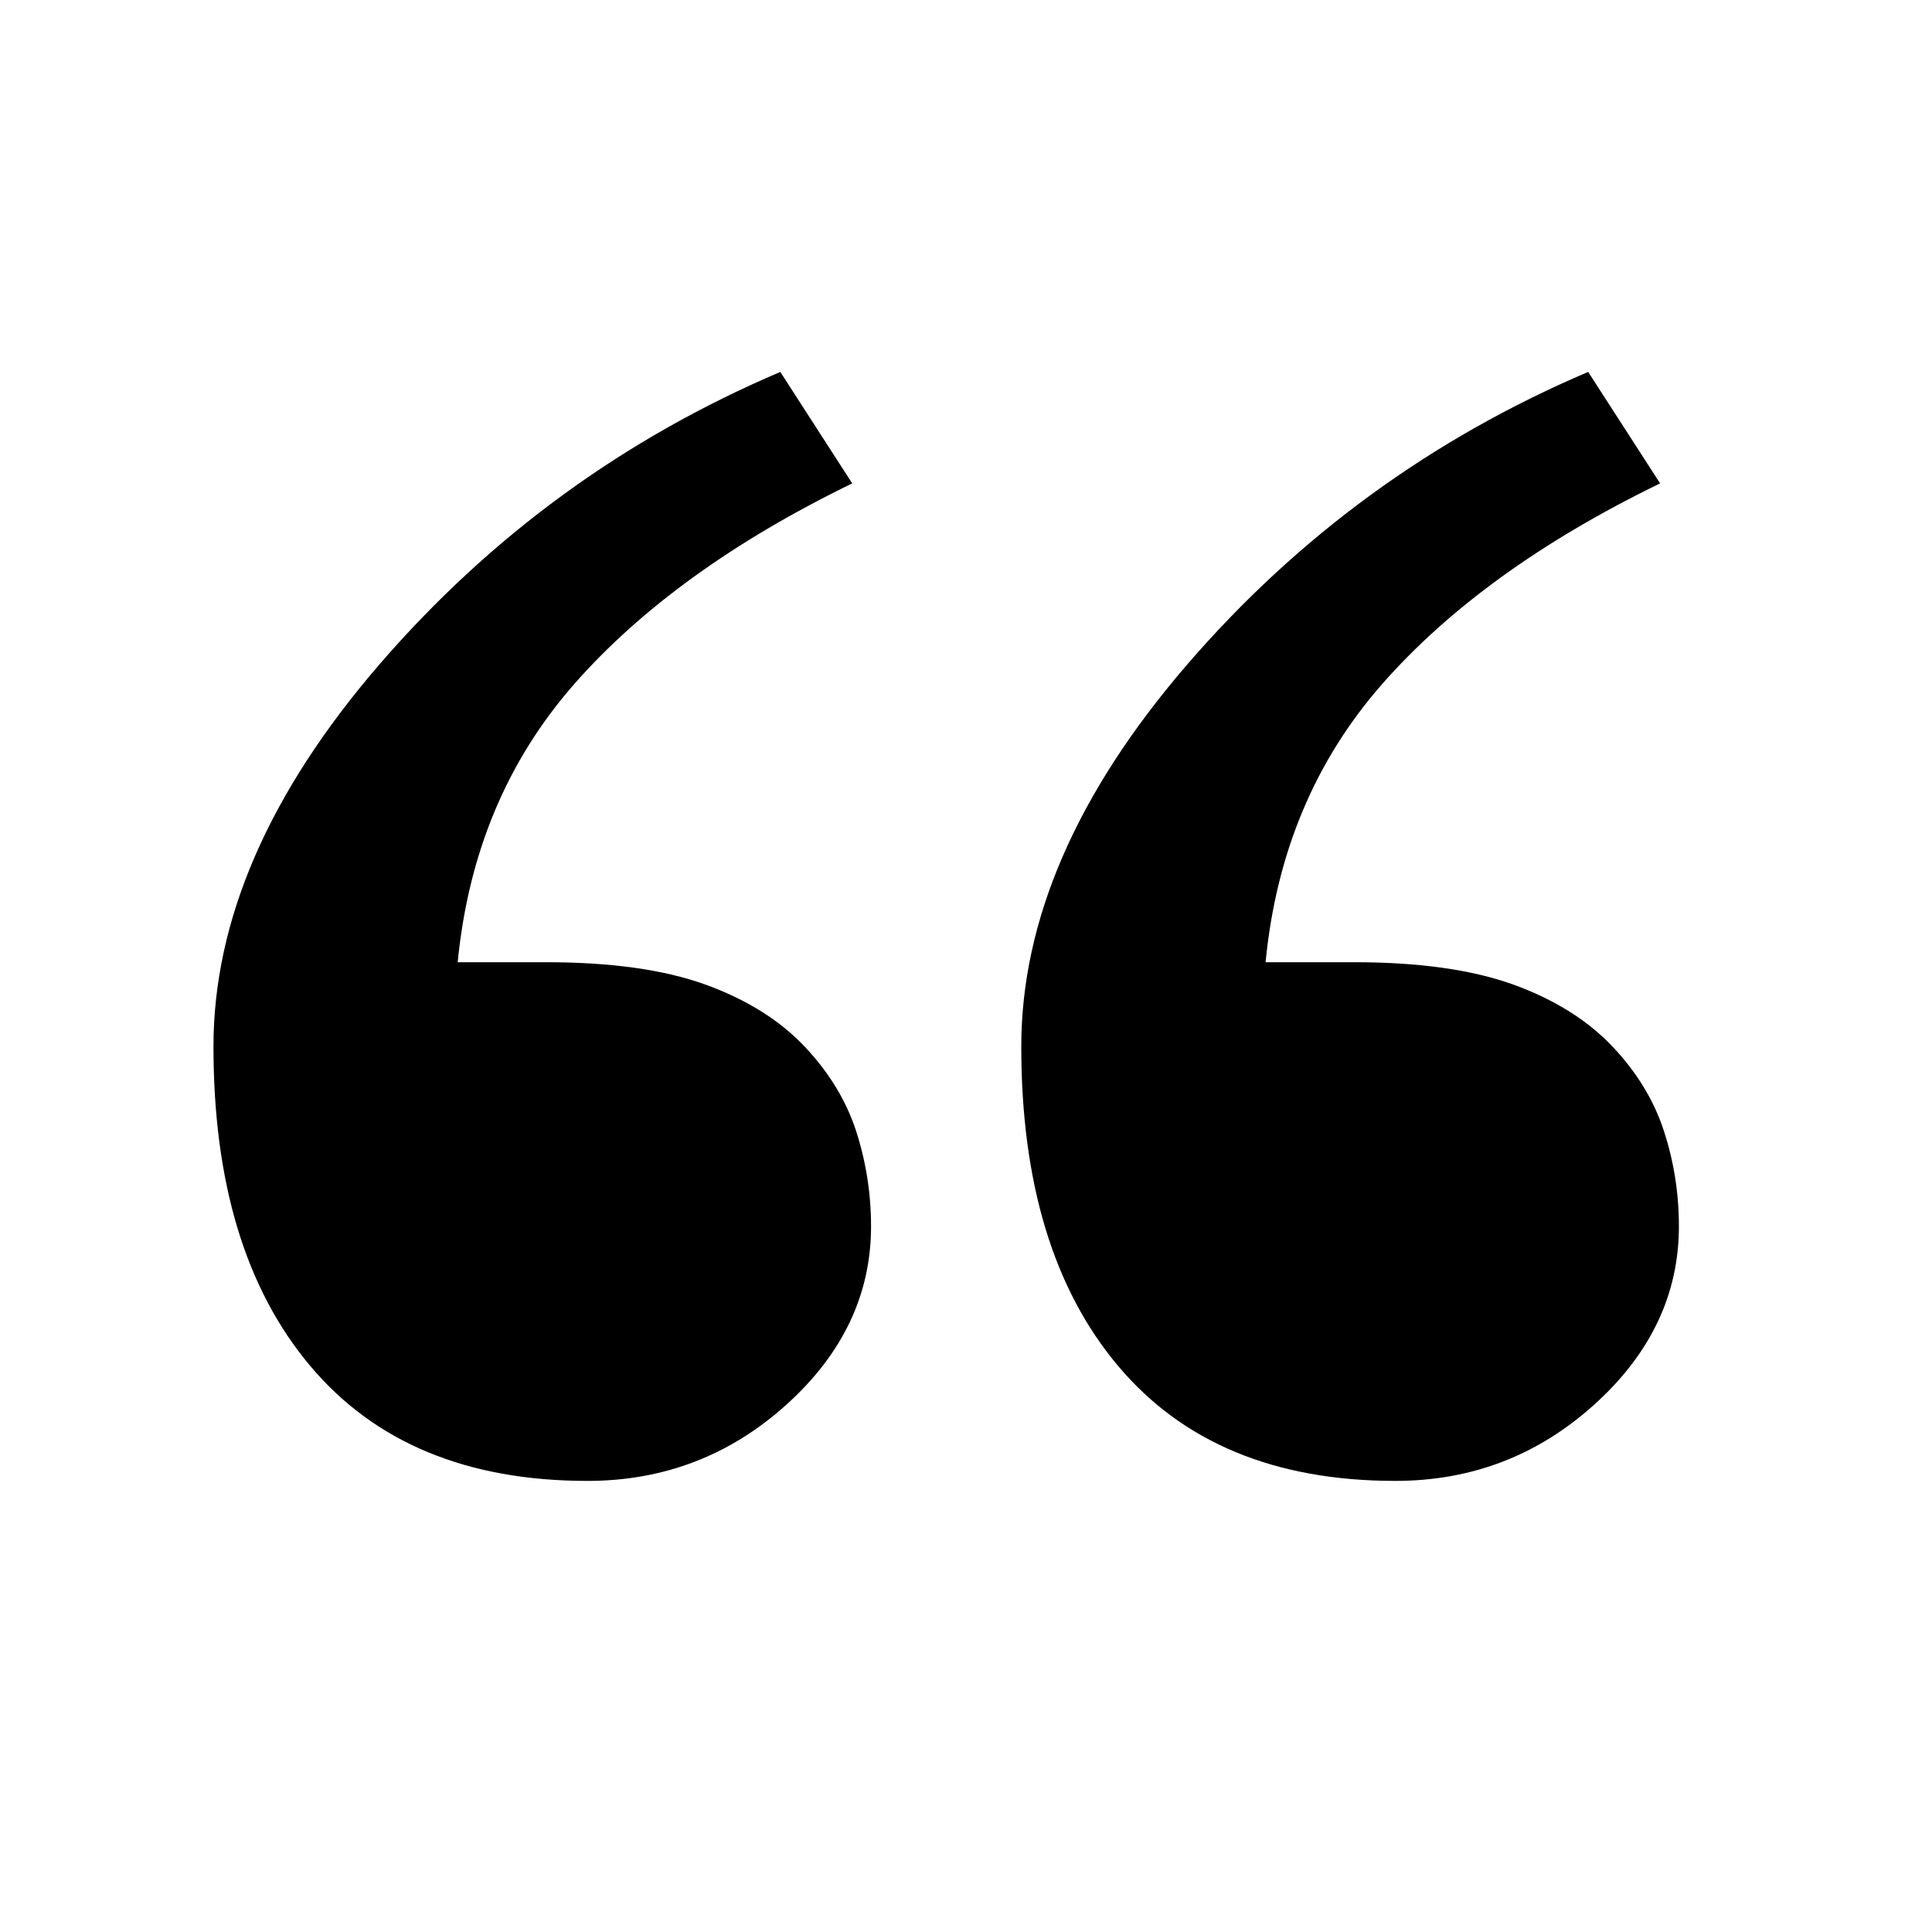 <?xml version="1.0" encoding="UTF-8"?>
<!-- Uploaded to: ICON Repo, www.iconrepo.com, Generator: ICON Repo Mixer Tools -->
<svg fill="#000000" width="800px" height="800px" version="1.1" viewBox="144 144 512 512" xmlns="http://www.w3.org/2000/svg">
 <path d="m584.95 443.71c-2.644-8.145-7.231-15.609-13.613-22.355-6.684-7.055-15.469-12.512-26.363-16.461-10.906-3.914-24.91-5.898-42.164-5.898h-23.418c2.793-28.82 13.059-53.352 30.816-73.629 17.73-20.215 42.309-38.004 73.734-53.266l-19.059-29.539c-41.375 17.625-76.781 43.402-106.19 77.453-29.402 34.078-44.043 67.844-44.043 101.34 0 35.98 8.492 64.203 25.609 84.574 17.121 20.375 41.637 30.523 73.516 30.523 20.227 0 37.797-6.75 52.742-20.234 14.926-13.469 22.41-29.242 22.41-47.234 0-8.68-1.312-17.129-3.981-25.273m-214.07 0c-2.668-8.145-7.246-15.609-13.637-22.355-6.664-7.055-15.461-12.512-26.367-16.461-10.883-3.914-24.883-5.898-42.152-5.898h-23.426c2.805-28.82 13.059-53.352 30.805-73.629 17.738-20.215 42.344-38.004 73.746-53.266l-19.051-29.539c-41.383 17.625-76.766 43.402-106.19 77.453-29.398 34.078-44.031 67.844-44.031 101.34 0 35.98 8.473 64.203 25.602 84.574 17.098 20.375 41.617 30.523 73.512 30.523 20.219 0 37.809-6.75 52.754-20.234 14.926-13.469 22.398-29.242 22.398-47.234 0-8.68-1.332-17.129-3.965-25.273" fill-rule="evenodd"/>
</svg>